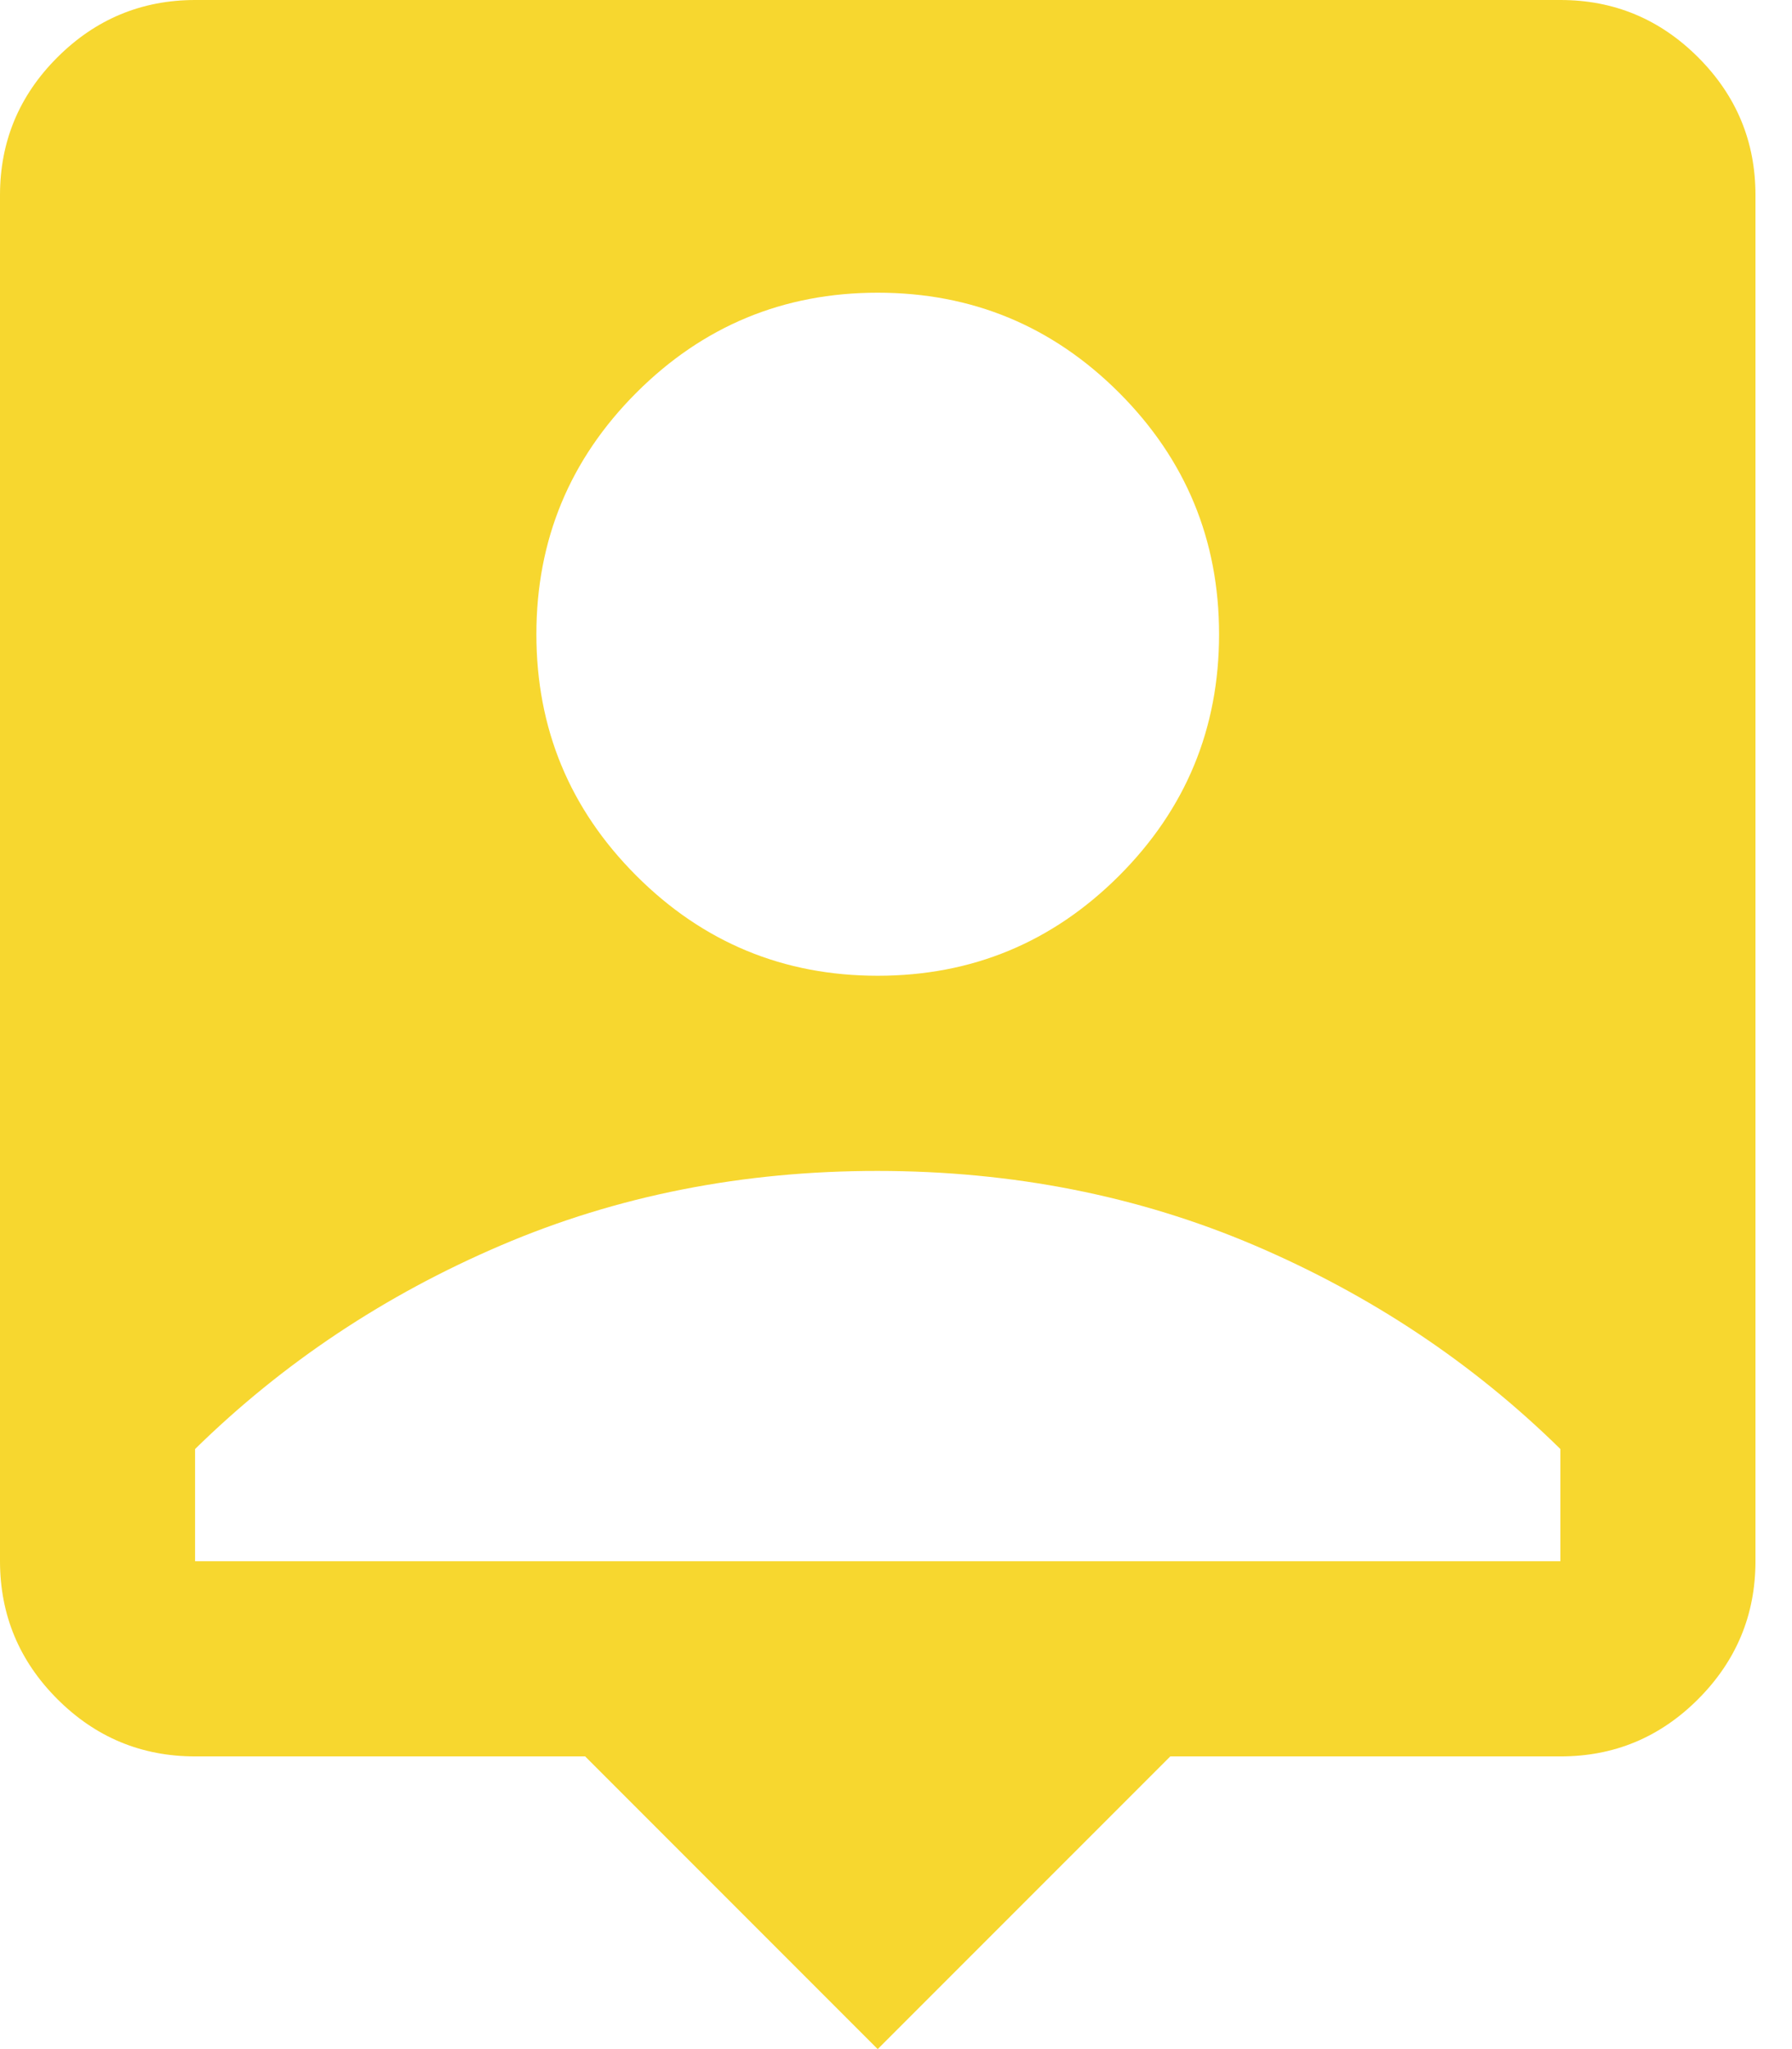<svg width="28" height="32" viewBox="0 0 28 32" fill="none" xmlns="http://www.w3.org/2000/svg">
<path d="M13.714 32L9.143 27.429H3.048C2.21 27.429 1.492 27.13 0.896 26.534C0.3 25.938 0.001 25.22 0 24.381V3.048C0 2.21 0.299 1.492 0.896 0.896C1.493 0.3 2.211 0.001 3.048 0H24.381C25.219 0 25.937 0.299 26.534 0.896C27.131 1.493 27.43 2.211 27.429 3.048V24.381C27.429 25.219 27.13 25.937 26.534 26.534C25.938 27.131 25.22 27.43 24.381 27.429H18.286L13.714 32ZM13.714 15.238C15.187 15.238 16.444 14.717 17.486 13.676C18.527 12.635 19.048 11.378 19.048 9.905C19.048 8.432 18.527 7.175 17.486 6.133C16.444 5.092 15.187 4.571 13.714 4.571C12.241 4.571 10.984 5.092 9.943 6.133C8.902 7.175 8.381 8.432 8.381 9.905C8.381 11.378 8.902 12.635 9.943 13.676C10.984 14.717 12.241 15.238 13.714 15.238ZM3.048 24.381H24.381V22.629C23.009 21.282 21.416 20.223 19.601 19.448C17.785 18.674 15.823 18.287 13.714 18.286C11.605 18.285 9.643 18.672 7.828 19.448C6.012 20.224 4.419 21.285 3.048 22.629V24.381Z" fill="#F7D72F"/>
</svg>
